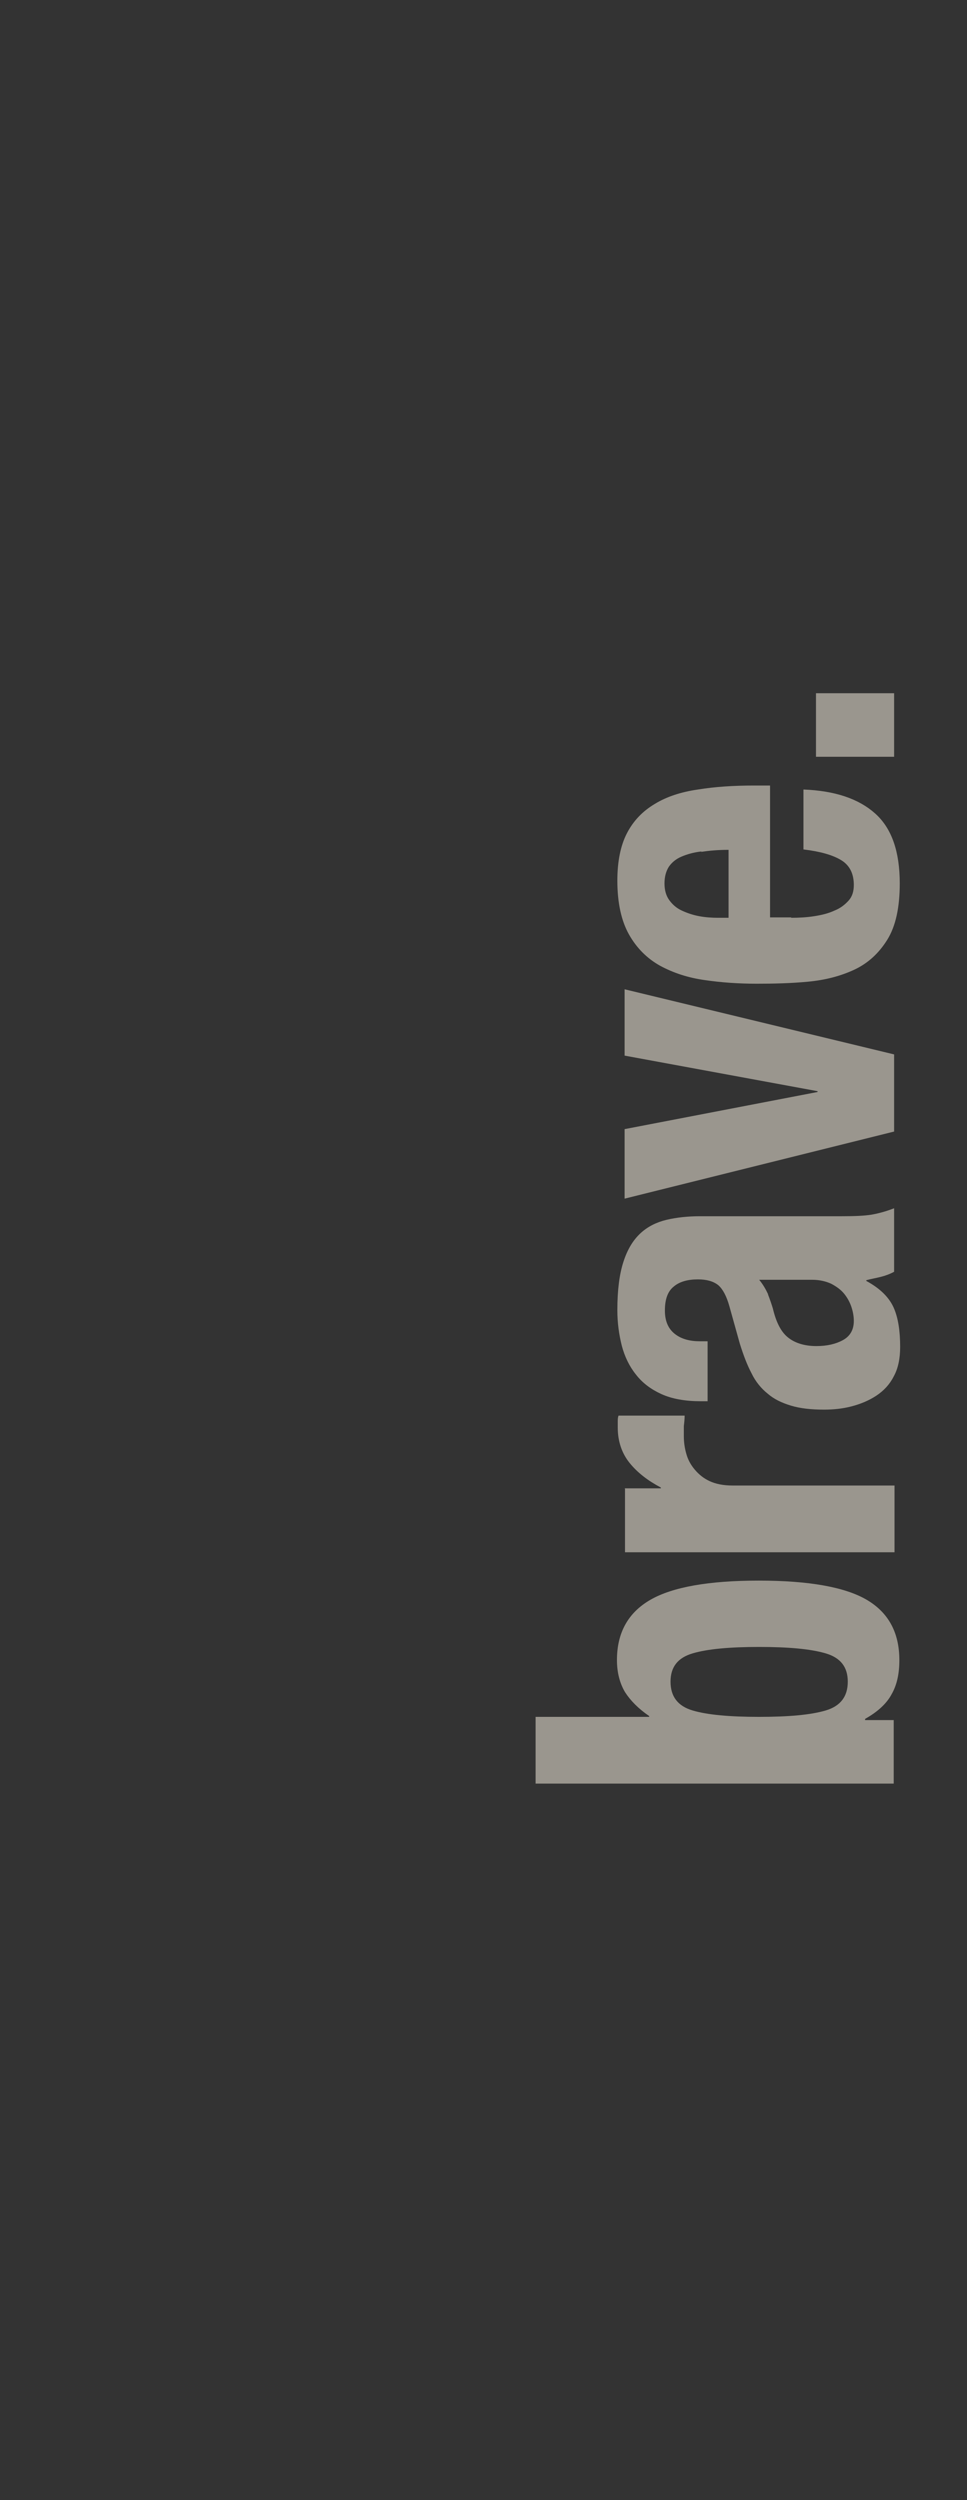 <svg width="24" height="62" viewBox="0 0 24 62" fill="none" xmlns="http://www.w3.org/2000/svg">
<rect x="0" y="0" width="24" height="62" fill="#333333" stroke="none"/>
<g opacity="0.51">
<mask id="mask0_1_315" style="mask-type:luminance" maskUnits="userSpaceOnUse" x="0" y="0" width="24" height="62">
<path d="M23.331 0.347H0.316V61.075H23.331V0.347Z" fill="white"/>
</mask>
<g mask="url(#mask0_1_315)">
<path d="M20.491 42.418C20.861 42.309 21.041 42.071 21.041 41.704C21.041 41.338 20.861 41.11 20.491 41.001C20.121 40.892 19.572 40.842 18.842 40.842C18.112 40.842 17.562 40.892 17.192 41.001C16.822 41.11 16.642 41.338 16.642 41.704C16.642 42.071 16.822 42.309 17.192 42.418C17.562 42.527 18.112 42.576 18.842 42.576C19.572 42.576 20.121 42.527 20.491 42.418ZM13.303 42.576H16.112V42.556C15.852 42.378 15.652 42.18 15.512 41.962C15.383 41.744 15.312 41.476 15.312 41.169C15.312 40.486 15.592 39.99 16.142 39.673C16.692 39.356 17.592 39.197 18.832 39.197C20.071 39.197 20.971 39.356 21.511 39.673C22.051 39.99 22.321 40.486 22.321 41.169C22.321 41.506 22.261 41.783 22.131 42.011C22.011 42.239 21.791 42.447 21.471 42.626V42.656H22.181V44.231H13.293V42.576H13.303Z" fill="#FDF5E5"/>
<path d="M15.502 36.909H16.402V36.889C16.082 36.72 15.822 36.522 15.623 36.275C15.432 36.037 15.332 35.739 15.332 35.403C15.332 35.353 15.332 35.303 15.332 35.254C15.332 35.204 15.332 35.155 15.352 35.105H16.992C16.992 35.194 16.982 35.284 16.972 35.363C16.972 35.442 16.972 35.531 16.972 35.621C16.972 35.759 16.992 35.908 17.032 36.047C17.072 36.195 17.142 36.324 17.242 36.443C17.342 36.562 17.462 36.661 17.612 36.73C17.762 36.8 17.952 36.839 18.182 36.839H22.201V38.494H15.512V36.919L15.502 36.909Z" fill="#FDF5E5"/>
<path d="M19.062 32.103C19.112 32.232 19.152 32.351 19.182 32.45C19.262 32.787 19.382 33.025 19.552 33.163C19.721 33.302 19.961 33.381 20.261 33.381C20.521 33.381 20.741 33.332 20.921 33.233C21.101 33.134 21.191 32.975 21.191 32.757C21.191 32.648 21.171 32.529 21.131 32.41C21.091 32.291 21.031 32.182 20.951 32.083C20.871 31.984 20.761 31.905 20.631 31.836C20.501 31.776 20.341 31.737 20.161 31.737H18.842C18.932 31.846 19.002 31.965 19.062 32.093M17.392 34.749C17.002 34.749 16.672 34.689 16.412 34.57C16.152 34.451 15.942 34.293 15.782 34.085C15.622 33.887 15.502 33.639 15.432 33.371C15.363 33.094 15.322 32.807 15.322 32.49C15.322 31.994 15.373 31.598 15.473 31.291C15.572 30.983 15.712 30.756 15.892 30.587C16.072 30.419 16.292 30.31 16.542 30.25C16.792 30.191 17.072 30.161 17.372 30.161H20.891C21.211 30.161 21.451 30.151 21.631 30.122C21.801 30.092 21.991 30.042 22.191 29.963V31.538C22.081 31.598 21.971 31.637 21.851 31.667C21.731 31.697 21.611 31.717 21.501 31.747V31.766C21.851 31.954 22.071 32.182 22.181 32.43C22.291 32.678 22.341 33.005 22.341 33.401C22.341 33.688 22.291 33.936 22.181 34.134C22.081 34.333 21.931 34.491 21.751 34.61C21.571 34.729 21.361 34.818 21.131 34.877C20.901 34.937 20.671 34.957 20.451 34.957C20.131 34.957 19.861 34.927 19.631 34.858C19.402 34.788 19.212 34.699 19.052 34.56C18.892 34.432 18.752 34.263 18.652 34.055C18.542 33.847 18.452 33.609 18.362 33.322L18.102 32.391C18.032 32.143 17.942 31.974 17.832 31.875C17.712 31.776 17.542 31.727 17.322 31.727C17.062 31.727 16.862 31.786 16.722 31.905C16.572 32.024 16.502 32.222 16.502 32.499C16.502 32.757 16.582 32.945 16.742 33.074C16.902 33.203 17.112 33.262 17.372 33.262H17.562V34.749H17.402H17.392Z" fill="#FDF5E5"/>
<path d="M15.502 24.533L22.191 26.148V28.061L15.502 29.725V28.001L20.291 27.08V27.06L15.502 26.178V24.533Z" fill="#FDF5E5"/>
<path d="M17.412 21.115C17.222 21.135 17.052 21.184 16.912 21.244C16.772 21.303 16.672 21.392 16.602 21.491C16.532 21.6 16.492 21.739 16.492 21.908C16.492 22.076 16.532 22.215 16.612 22.324C16.692 22.433 16.792 22.522 16.922 22.581C17.052 22.641 17.192 22.69 17.352 22.72C17.512 22.75 17.672 22.76 17.822 22.76H18.082V21.075C17.822 21.075 17.602 21.095 17.402 21.125M19.631 22.76C19.831 22.76 20.021 22.75 20.211 22.72C20.401 22.69 20.561 22.651 20.711 22.581C20.861 22.522 20.971 22.433 21.061 22.334C21.151 22.235 21.191 22.106 21.191 21.947C21.191 21.67 21.091 21.462 20.881 21.333C20.671 21.204 20.361 21.115 19.941 21.065V19.579C20.721 19.609 21.311 19.807 21.721 20.174C22.131 20.54 22.331 21.115 22.331 21.908C22.331 22.502 22.231 22.968 22.021 23.305C21.811 23.642 21.541 23.889 21.201 24.048C20.861 24.206 20.481 24.305 20.051 24.345C19.631 24.385 19.202 24.395 18.782 24.395C18.332 24.395 17.902 24.365 17.492 24.305C17.072 24.246 16.712 24.127 16.382 23.949C16.062 23.77 15.802 23.513 15.612 23.176C15.422 22.839 15.322 22.393 15.322 21.838C15.322 21.363 15.402 20.966 15.562 20.659C15.722 20.352 15.952 20.114 16.252 19.936C16.542 19.758 16.902 19.639 17.322 19.579C17.742 19.51 18.212 19.48 18.722 19.48H19.112V22.75H19.642L19.631 22.76Z" fill="#FDF5E5"/>
<path d="M22.191 17.191H20.252V18.767H22.191V17.191Z" fill="#FDF5E5"/>
</g>
</g>
</svg>
